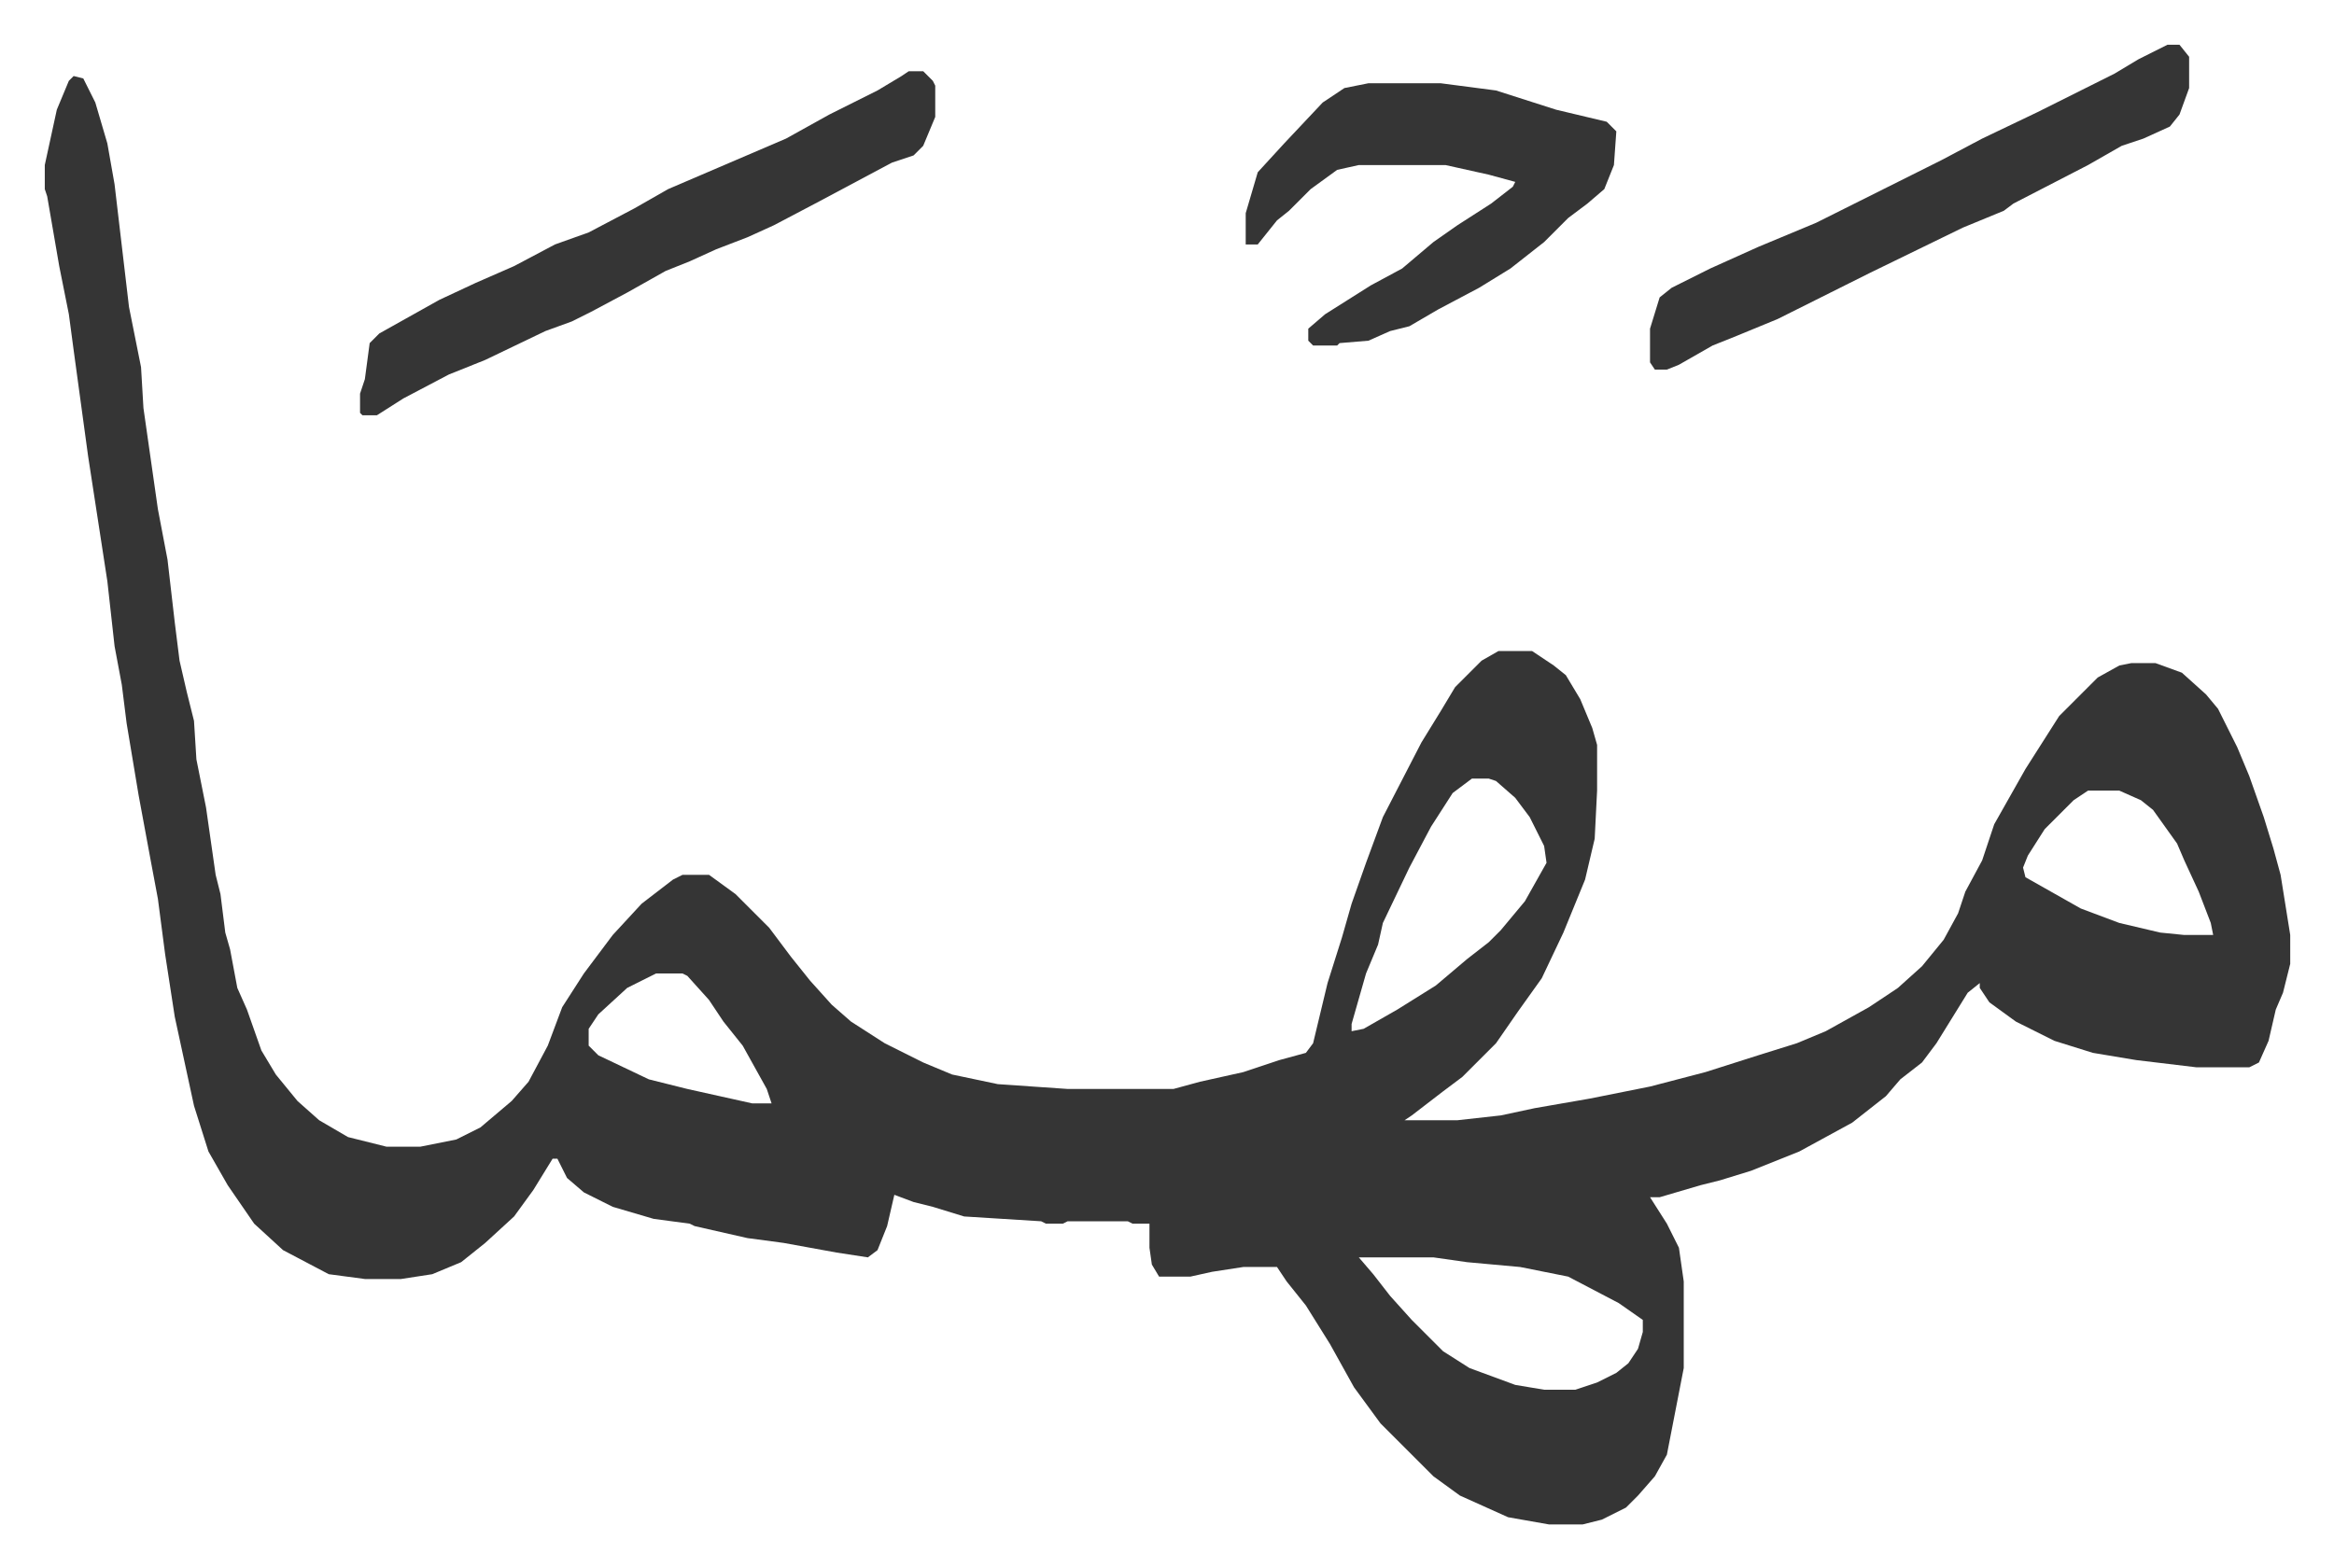 <svg xmlns="http://www.w3.org/2000/svg" viewBox="-18.6 480.4 969.8 651.8">
    <path fill="#353535" id="rule_normal" d="m12 512 4 1 5 10 5 17 3 17 6 51 3 15 2 10 1 17 6 42 4 21 3 26 2 16 3 13 3 12 1 16 4 20 4 28 2 8 2 16 2 7 3 16 4 9 6 17 6 10 9 11 9 8 12 7 16 4h14l15-3 10-5 13-11 7-8 8-15 6-16 9-14 12-16 12-13 13-10 4-2h11l11 8 14 14 9 12 8 10 9 10 8 7 14 9 16 8 12 5 19 4 29 2h44l11-3 18-4 15-5 11-3 3-4 6-25 6-19 4-14 6-17 7-19 16-31 8-13 6-10 11-11 7-4h14l9 6 5 4 6 10 5 12 2 7v19l-1 20-4 17-9 22-9 19-10 14-9 13-14 14-8 6-13 10-3 2h22l18-2 14-3 23-4 25-5 23-6 22-7 16-5 12-5 18-10 12-8 10-9 9-11 6-11 3-9 7-13 5-15 13-23 14-22 16-16 9-5 5-1h10l11 4 10 9 5 6 8 16 5 12 6 17 4 13 3 11 4 25v12l-3 12-3 7-3 13-4 9-4 2h-22l-25-3-18-3-16-5-16-8-11-8-4-6v-2l-5 4-13 21-6 8-9 7-6 7-14 11-22 12-20 8-13 4-8 2-17 5h-4l7 11 5 10 2 14v36l-7 36-5 9-7 8-5 5-10 5-8 2h-14l-17-3-20-9-11-8-22-22-11-15-10-18-10-16-8-10-4-6h-14l-13 2-9 2h-13l-3-5-1-7v-10h-7l-2-1h-25l-2 1h-7l-2-1-32-2-13-4-8-2-8-3-3 13-4 10-4 3-13-2-22-4-15-2-22-5-2-1-15-2-17-5-12-6-7-6-4-8h-2l-8 13-8 11-12 11-10 8-12 5-13 2h-15l-15-2-19-10-12-11-11-16-8-14-6-19-8-37-4-26-3-23-3-16-5-27-5-30-2-16-3-16-3-27-8-52-6-44-2-15-4-20-5-29-1-3v-10l5-23 5-12zm581 292-8 6-9 14-9 17-11 23-2 9-5 12-6 21v3l5-1 14-8 16-10 13-11 9-7 5-5 10-12 9-16-1-7-6-12-6-8-8-7-3-1zm256 5-6 4-12 12-7 11-2 5 1 4 23 13 16 6 17 4 10 1h12l-1-5-5-13-6-13-3-7-10-14-5-4-9-4zm-595 76-12 6-12 11-4 6v7l4 4 21 10 16 4 27 6h8l-2-6-10-18-8-10-6-9-9-10-2-1zm292 118 6 7 7 9 9 10 13 13 11 7 19 7 12 2h13l9-3 8-4 5-4 4-6 2-7v-5l-10-7-21-11-20-4-22-2-14-2z"/>
    <path fill="#353535" id="rule_normal" d="M359 510h6l4 4 1 2v13l-5 12-4 4-9 3-30 16-19 10-11 5-13 5-11 5-10 4-16 9-15 8-8 4-11 4-25 12-15 6-19 10-11 7h-6l-1-1v-8l2-6 2-15 4-4 25-14 15-7 16-7 17-9 14-5 19-10 14-8 21-9 28-12 18-10 20-10 10-6zm191 5h30l23 3 25 8 21 5 4 4-1 14-4 10-7 6-8 6-10 10-14 11-13 8-17 9-12 7-8 2-9 4-12 1-1 1h-10l-2-2v-5l7-6 19-12 13-7 13-11 10-7 14-9 9-7 1-2-11-3-18-4h-36l-9 2-11 8-9 9-5 4-8 10h-5v-13l5-17 11-12 16-17 9-6zm332-16h5l4 5v13l-4 11-4 5-11 5-9 3-14 8-31 16-4 3-17 7-39 19-38 19-17 7-10 4-14 8-5 2h-5l-2-3v-14l4-13 5-4 16-8 20-9 24-10 52-26 17-9 23-11 32-16 10-6z"/>
</svg>
